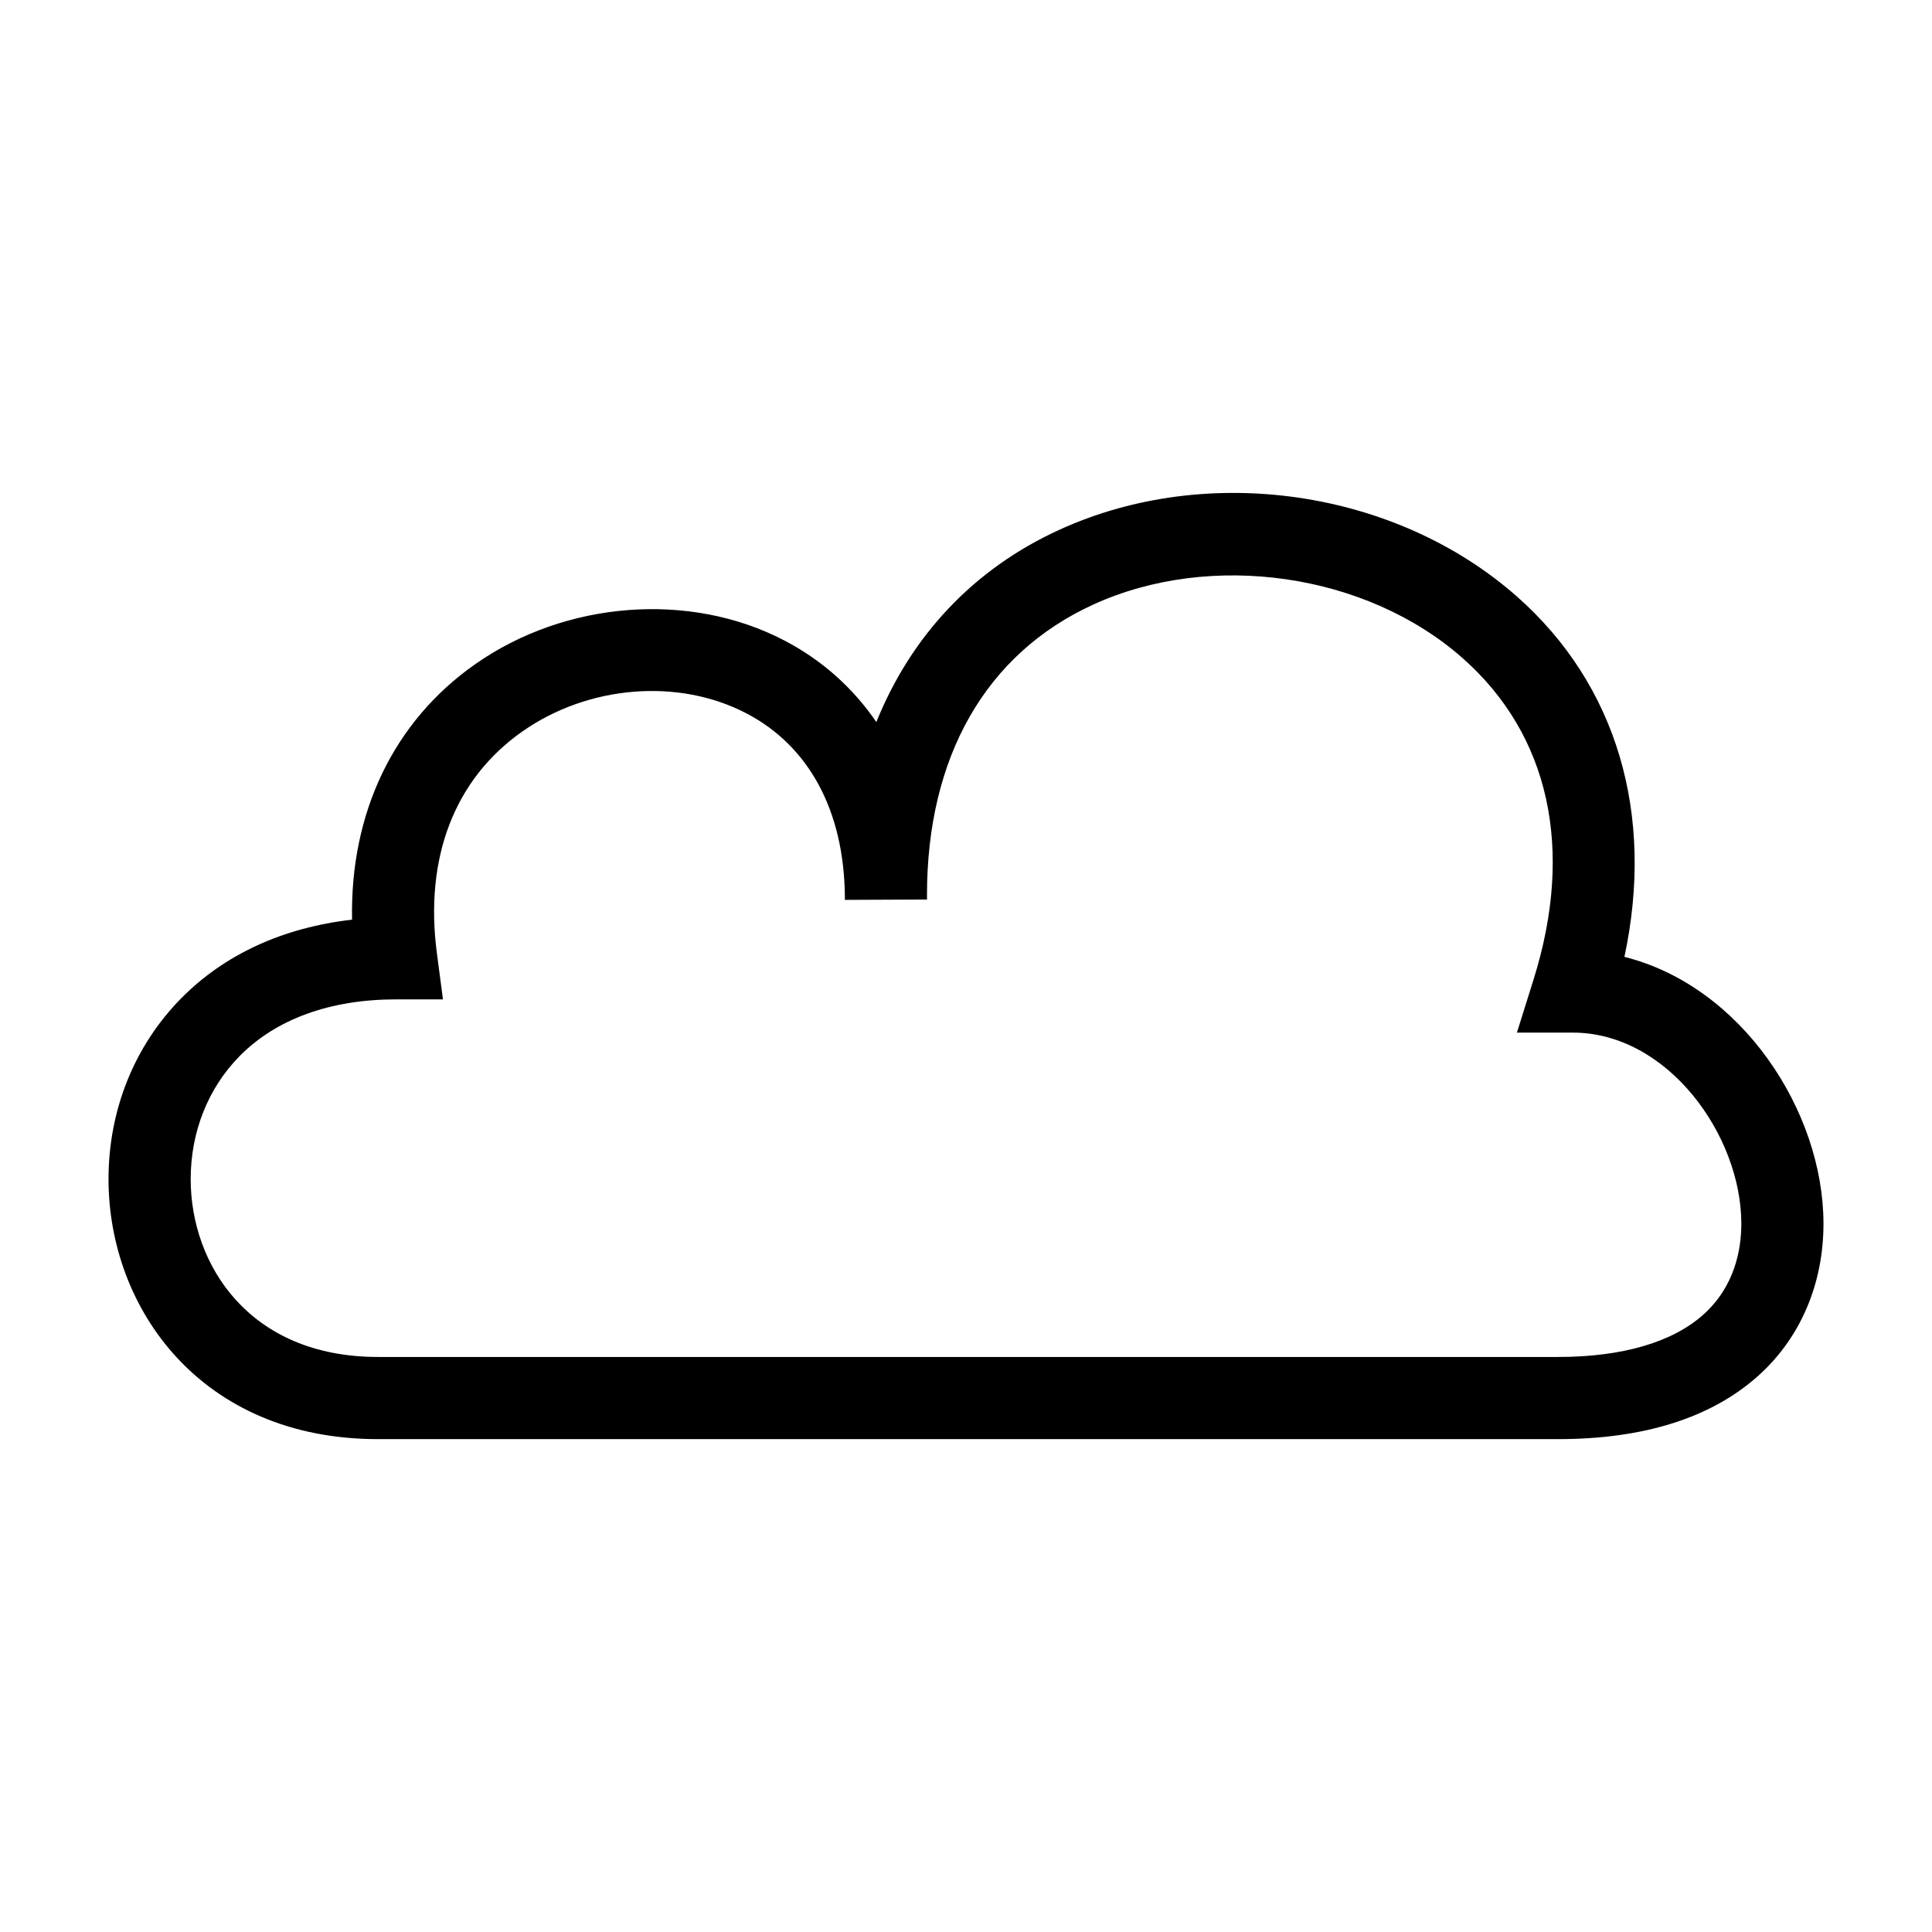 <?xml version="1.0" encoding="utf-8"?>
<!-- Generator: Adobe Illustrator 23.0.4, SVG Export Plug-In . SVG Version: 6.00 Build 0)  -->
<svg version="1.0" id="Vrstva_1" xmlns="http://www.w3.org/2000/svg" xmlns:xlink="http://www.w3.org/1999/xlink" x="0px" y="0px"
	 width="100px" height="100px" viewBox="0 0 100 100" style="enable-background:new 0 0 100 100;" xml:space="preserve">
<g>
	<path d="M80.649,74.489H19.556c-9.151,0-13.939-6.769-13.939-13.457c0-3.569,1.333-6.89,3.75-9.348
		c2.247-2.282,5.278-3.673,8.856-4.082c-0.108-5.53,2.151-10.268,6.381-13.229c4.672-3.275,11.101-3.773,15.984-1.227
		c1.954,1.017,3.561,2.456,4.772,4.228c1.8-4.469,5.04-7.93,9.471-9.952c7.67-3.505,17.411-2.083,23.682,3.451
		c5.177,4.568,7.145,11.267,5.567,18.655c6.047,1.512,10.303,7.965,10.303,13.813c0,3.119-1.196,5.912-3.37,7.864
		C88.586,73.382,85.097,74.489,80.649,74.489z M20.505,51.727c-3.41,0-6.213,1.017-8.106,2.94c-1.63,1.657-2.529,3.916-2.529,6.364
		c0,4.433,3.032,9.205,9.687,9.205h61.093c3.32,0,5.922-0.76,7.523-2.199c1.618-1.454,1.958-3.358,1.958-4.699
		c0-4.572-3.81-9.89-8.721-9.89h-2.895l0.866-2.762c2.116-6.761,0.81-12.664-3.682-16.626c-4.975-4.392-13.003-5.554-19.103-2.772
		c-5.569,2.544-8.623,7.888-8.615,15.065c0.002,0.069,0.002,0.137,0.002,0.206l-4.253,0.019c0-0.066,0-0.133,0-0.199
		c-0.048-4.415-1.856-7.77-5.104-9.46c-3.52-1.834-8.175-1.451-11.585,0.939c-3.505,2.454-5.079,6.526-4.429,11.468l0.316,2.402
		H20.505z"/>
</g>
</svg>
